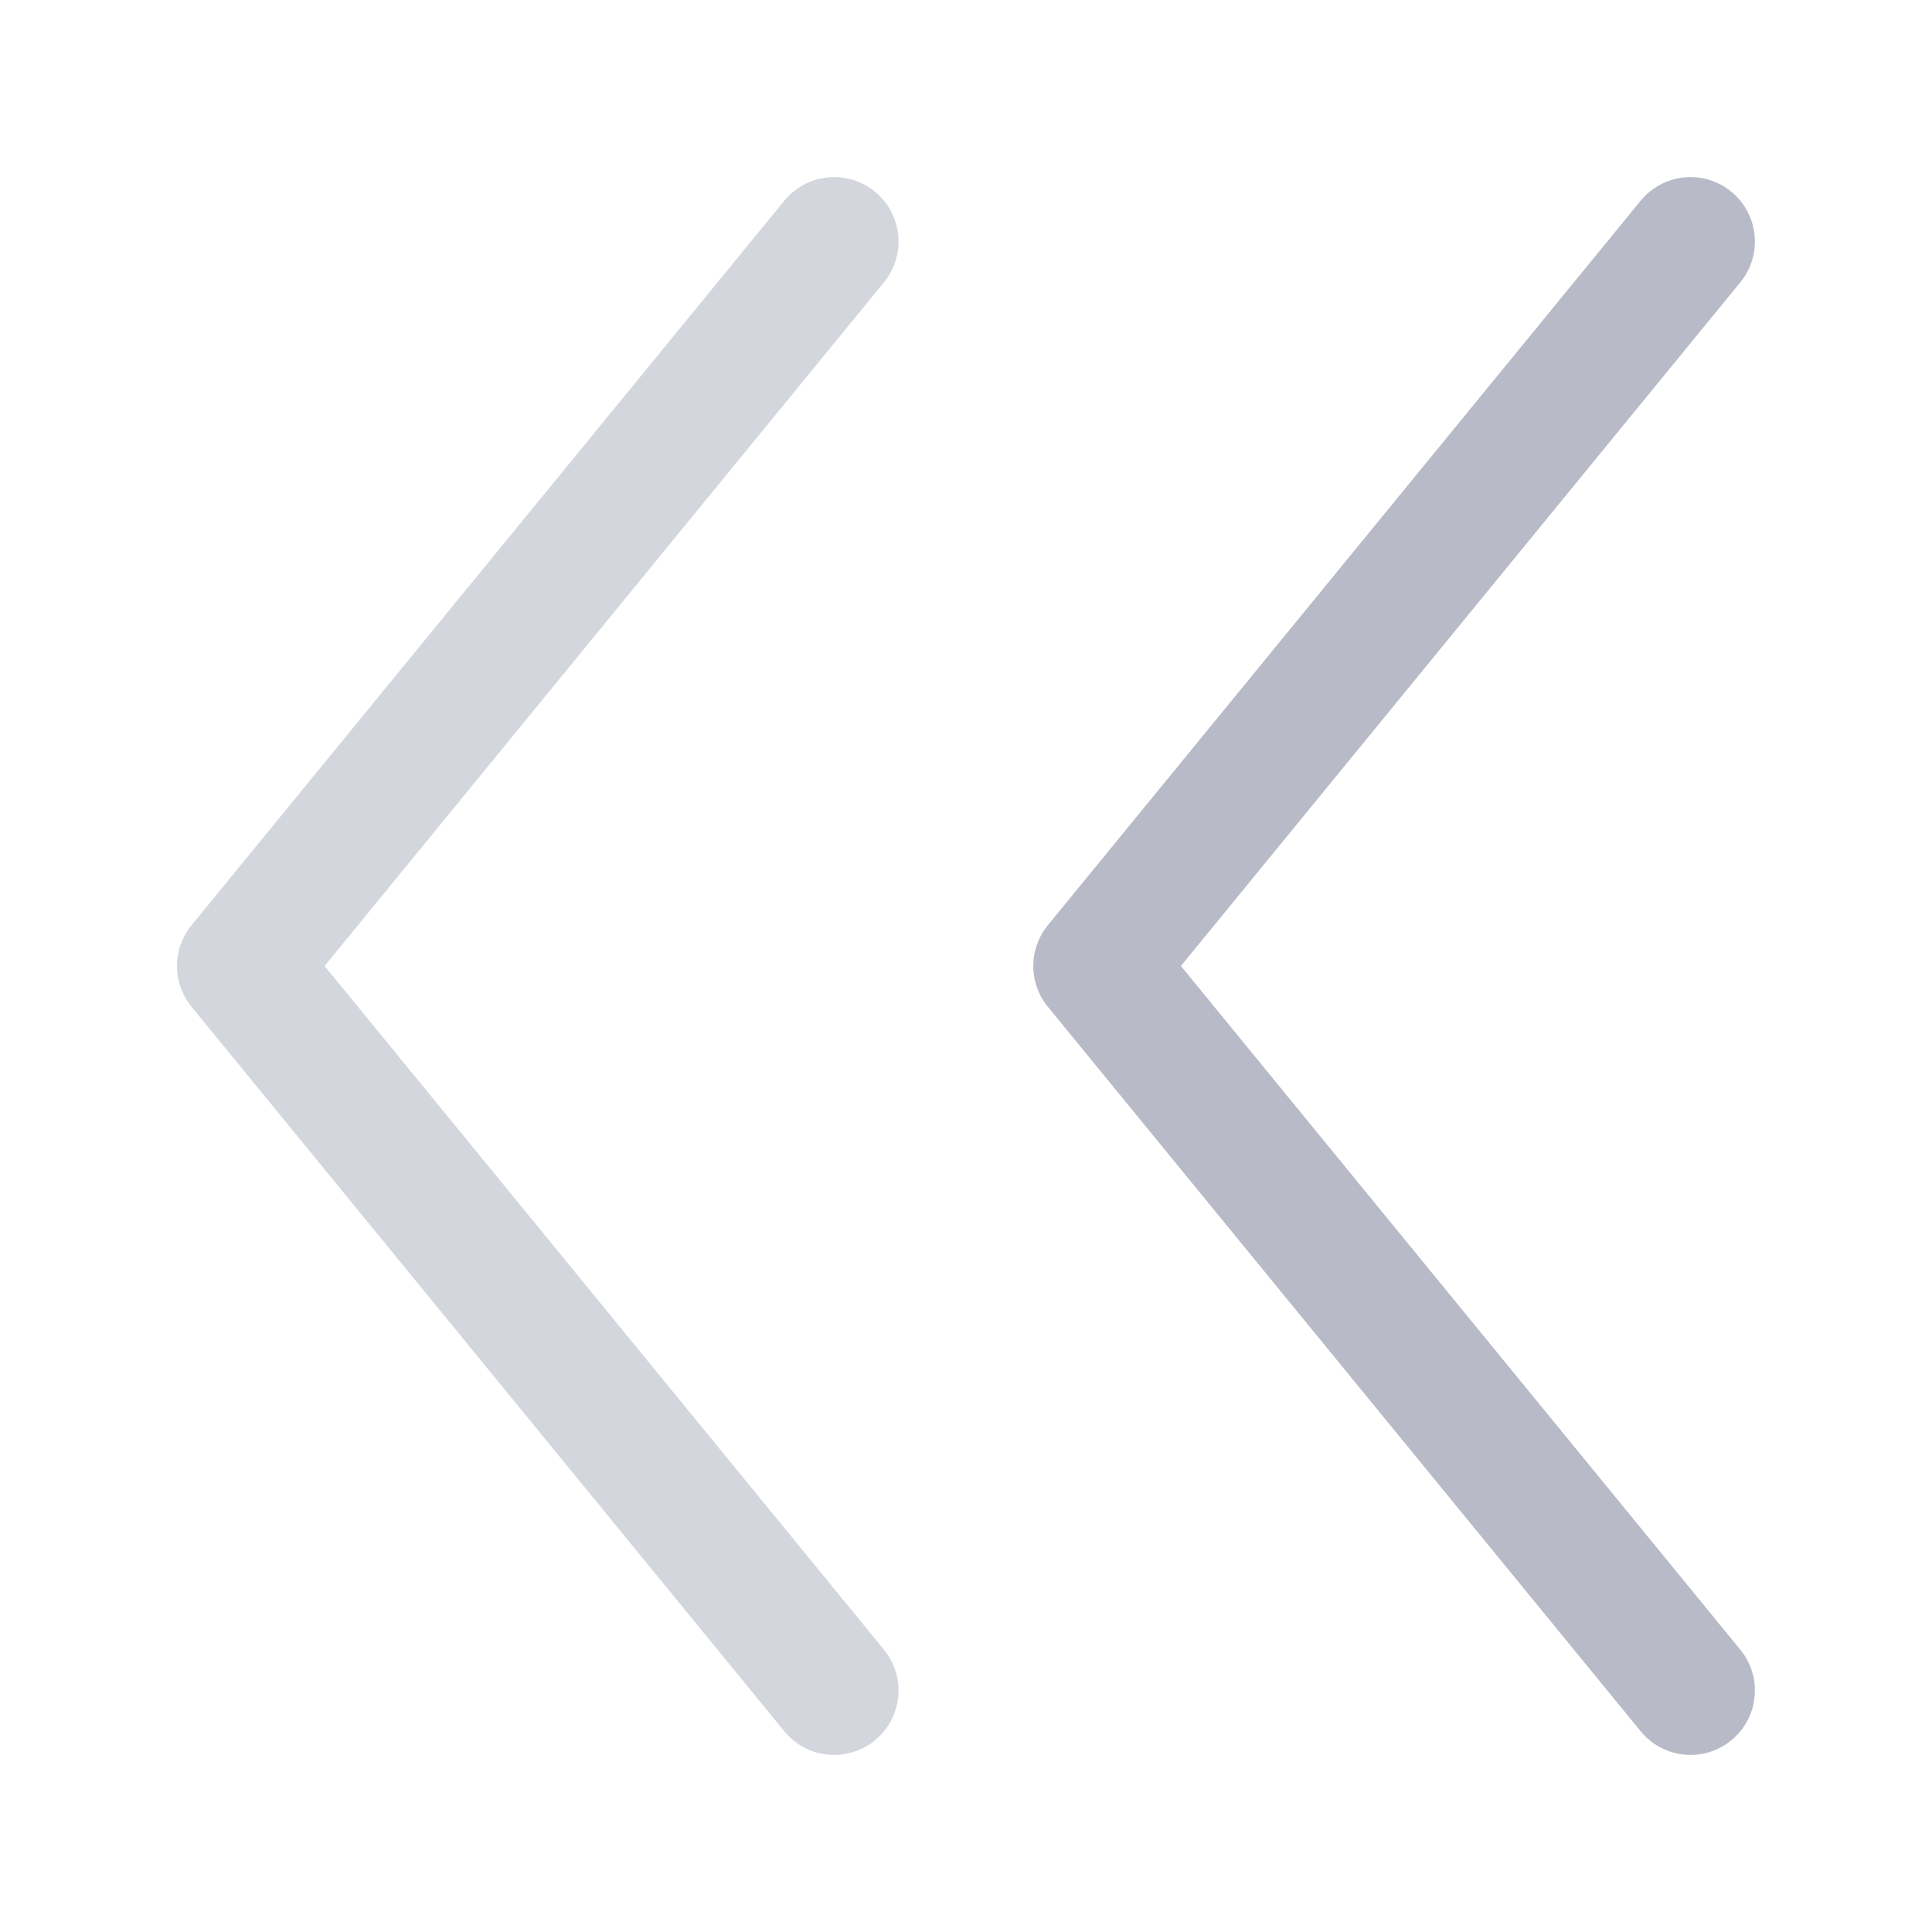 <svg width="36" height="36" viewBox="0 0 36 36" fill="none" xmlns="http://www.w3.org/2000/svg">
<g id="&#229;&#144;&#145;&#229;&#143;&#179;&#229;&#143;&#140;&#231;&#174;&#173;&#229;&#164;&#180;">
<g id="chevrons-right">
<g id="Group 1000006335">
<path id="Vector" d="M15.543 31.5L4.498 18L15.543 4.5" stroke="#D4D6DE" stroke-width="2.4" stroke-linecap="round" stroke-linejoin="round"/>
<path id="Vector_2" d="M31.5 31.5L20.454 18L31.5 4.5" stroke="#B8BAC7" stroke-width="2.4" stroke-linecap="round" stroke-linejoin="round"/>
</g>
</g>
</g>
</svg>
